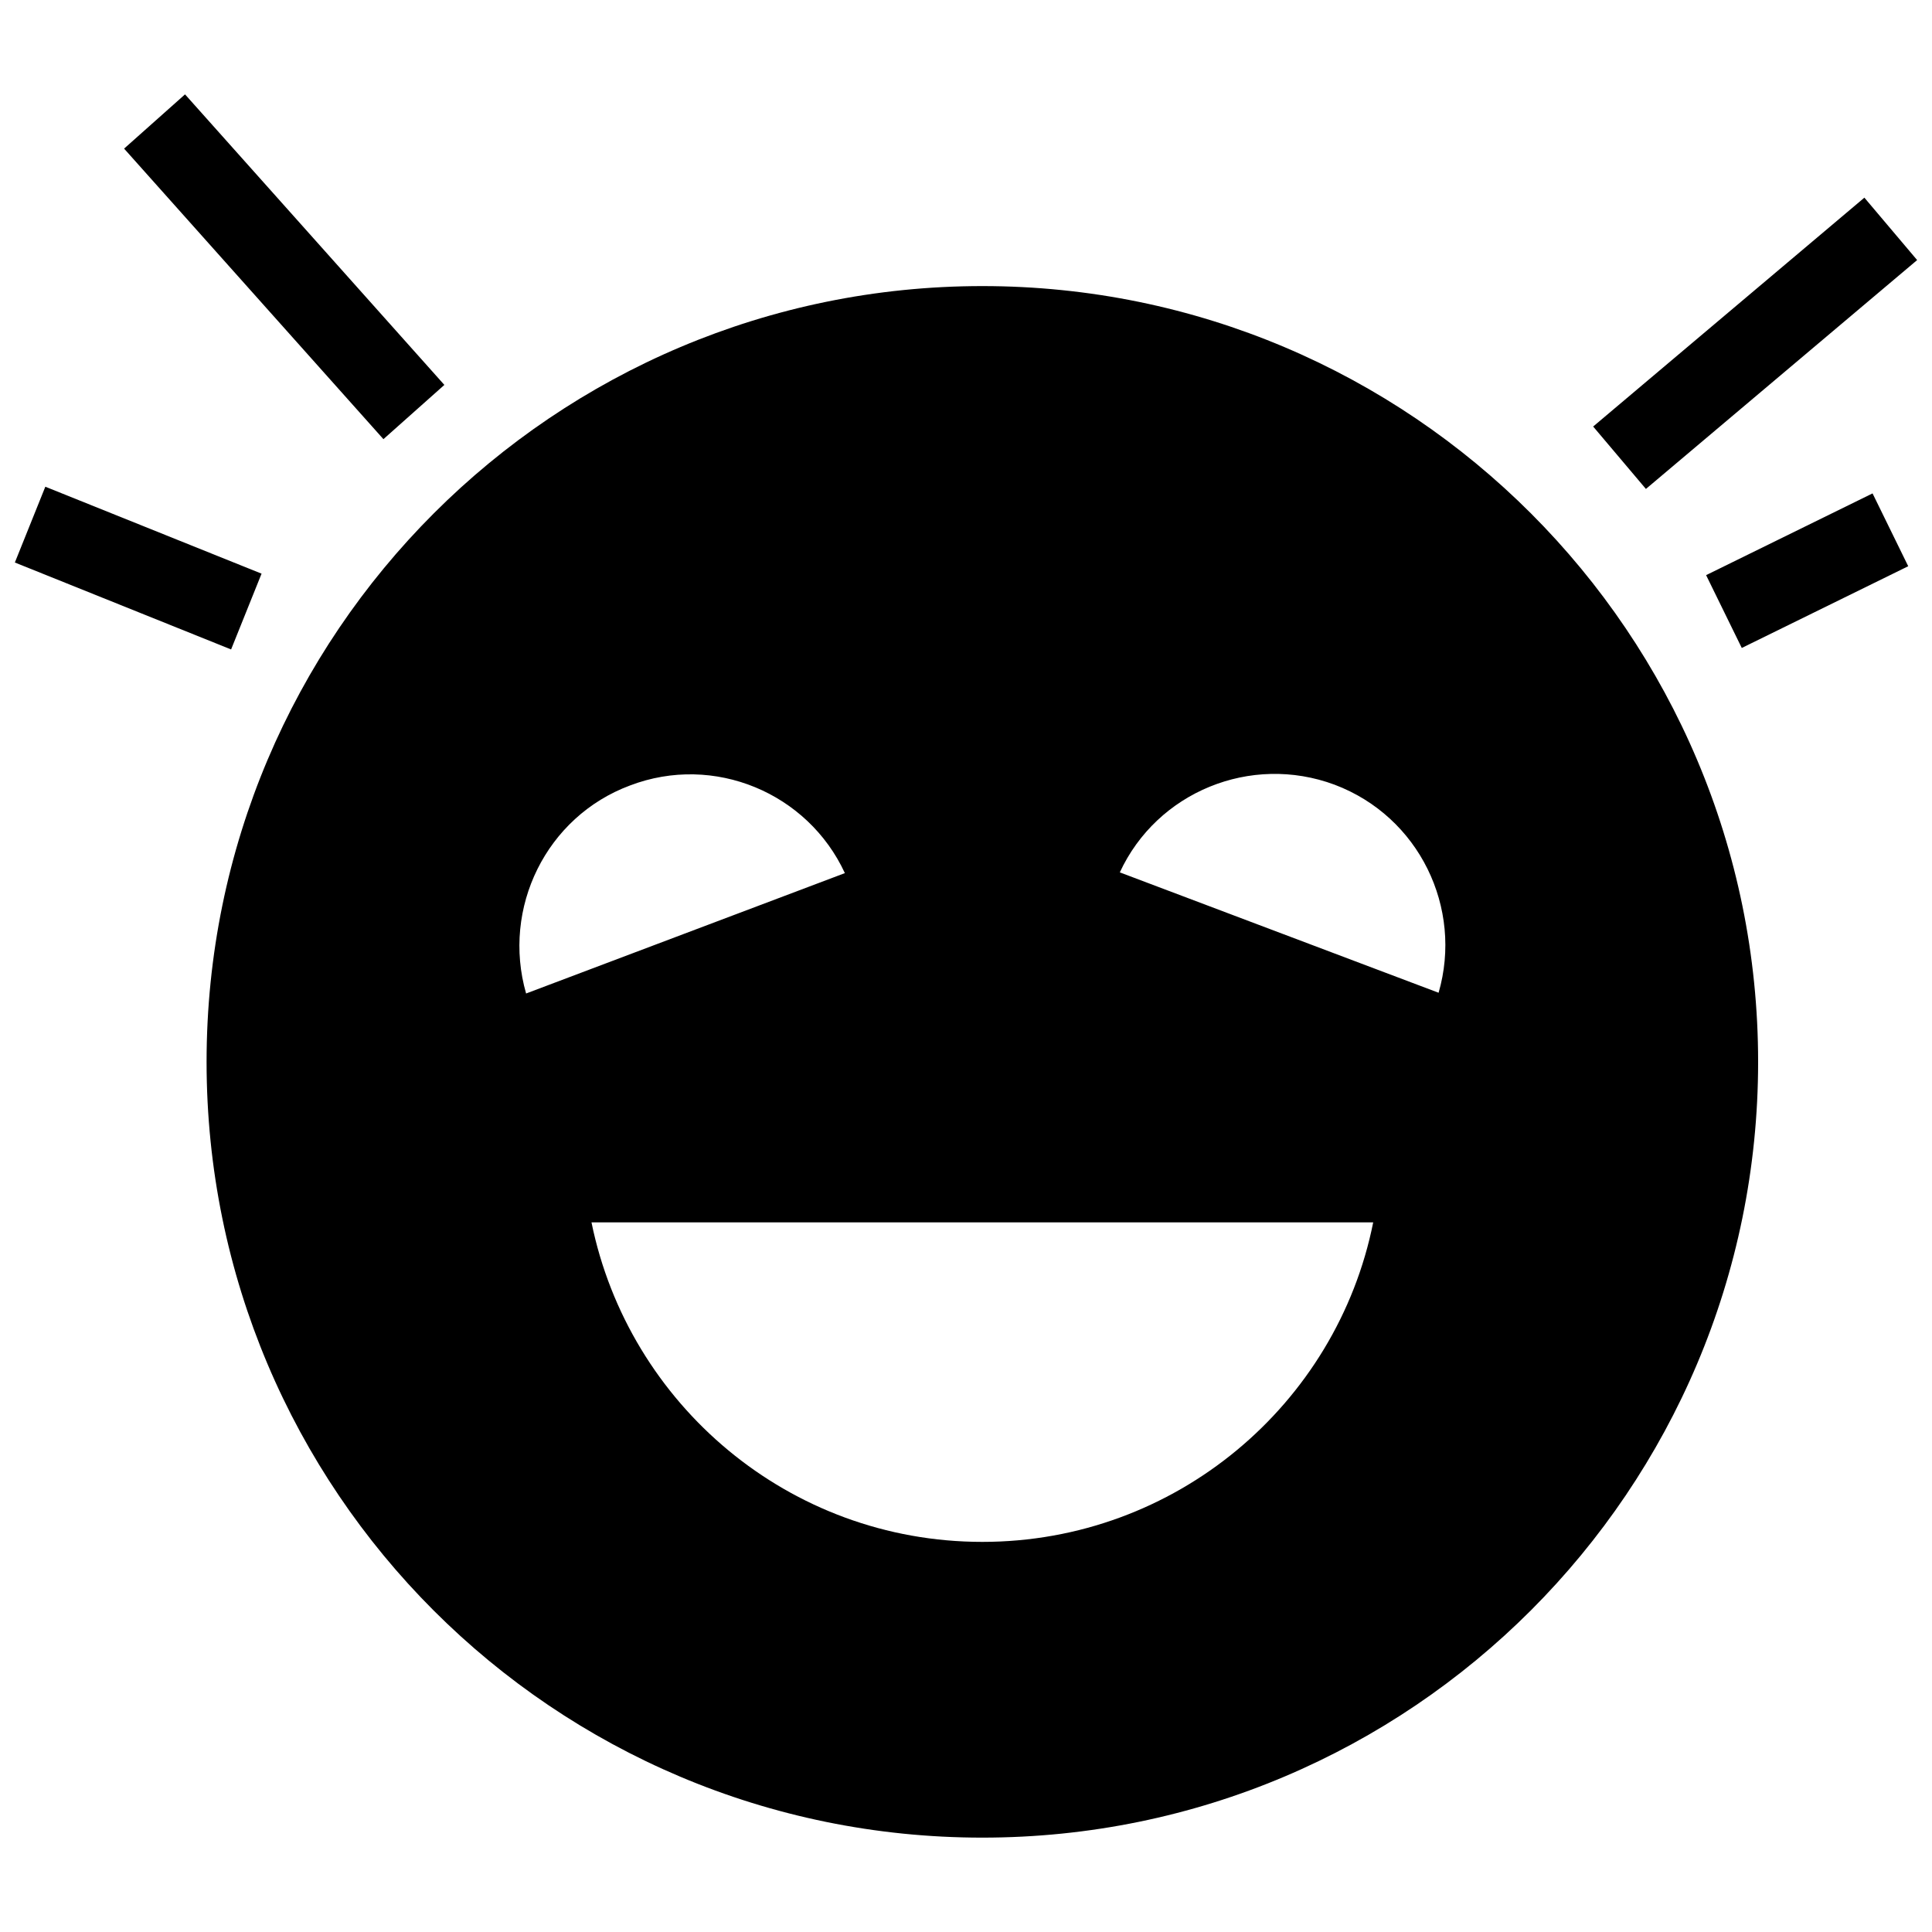 <?xml version="1.0" encoding="utf-8"?>

<svg fill="#000000" version="1.1" id="Layer_1" xmlns="http://www.w3.org/2000/svg" xmlns:xlink="http://www.w3.org/1999/xlink" 
	 width="800px" height="800px" viewBox="0 0 260 239" xml:space="preserve">
<path d="M132.2,28C74.6,28,27.8,74.7,27.8,132.4s46.7,104.4,104.4,104.4S236.6,190,236.6,132.4S189.9,28,132.2,28z M84.8,95.2
	c11.3-4.3,23.9,1,28.9,11.8l-42.9,16.2C67.5,111.7,73.5,99.4,84.8,95.2z M132.2,197c-26,0-47.6-18.5-52.6-43h105.2
	C179.9,178.5,158.2,197,132.2,197z M193.6,123.1l-42.9-16.2c5-10.8,17.6-16,28.9-11.8C191,99.4,196.9,111.7,193.6,123.1z
	 M234.4,76.7l-4.8-9.8l22.4-11l4.8,9.8L234.4,76.7z M221.5,55.3l-7.1-8.4l36.5-30.8l7.1,8.4L221.5,55.3z M51.6,48.6L16.7,9.5
	l8.2-7.3l34.9,39.1L51.6,48.6z M31.1,76.9L2,65.2L6.1,55l29.1,11.7L31.1,76.9z"/>
</svg>
